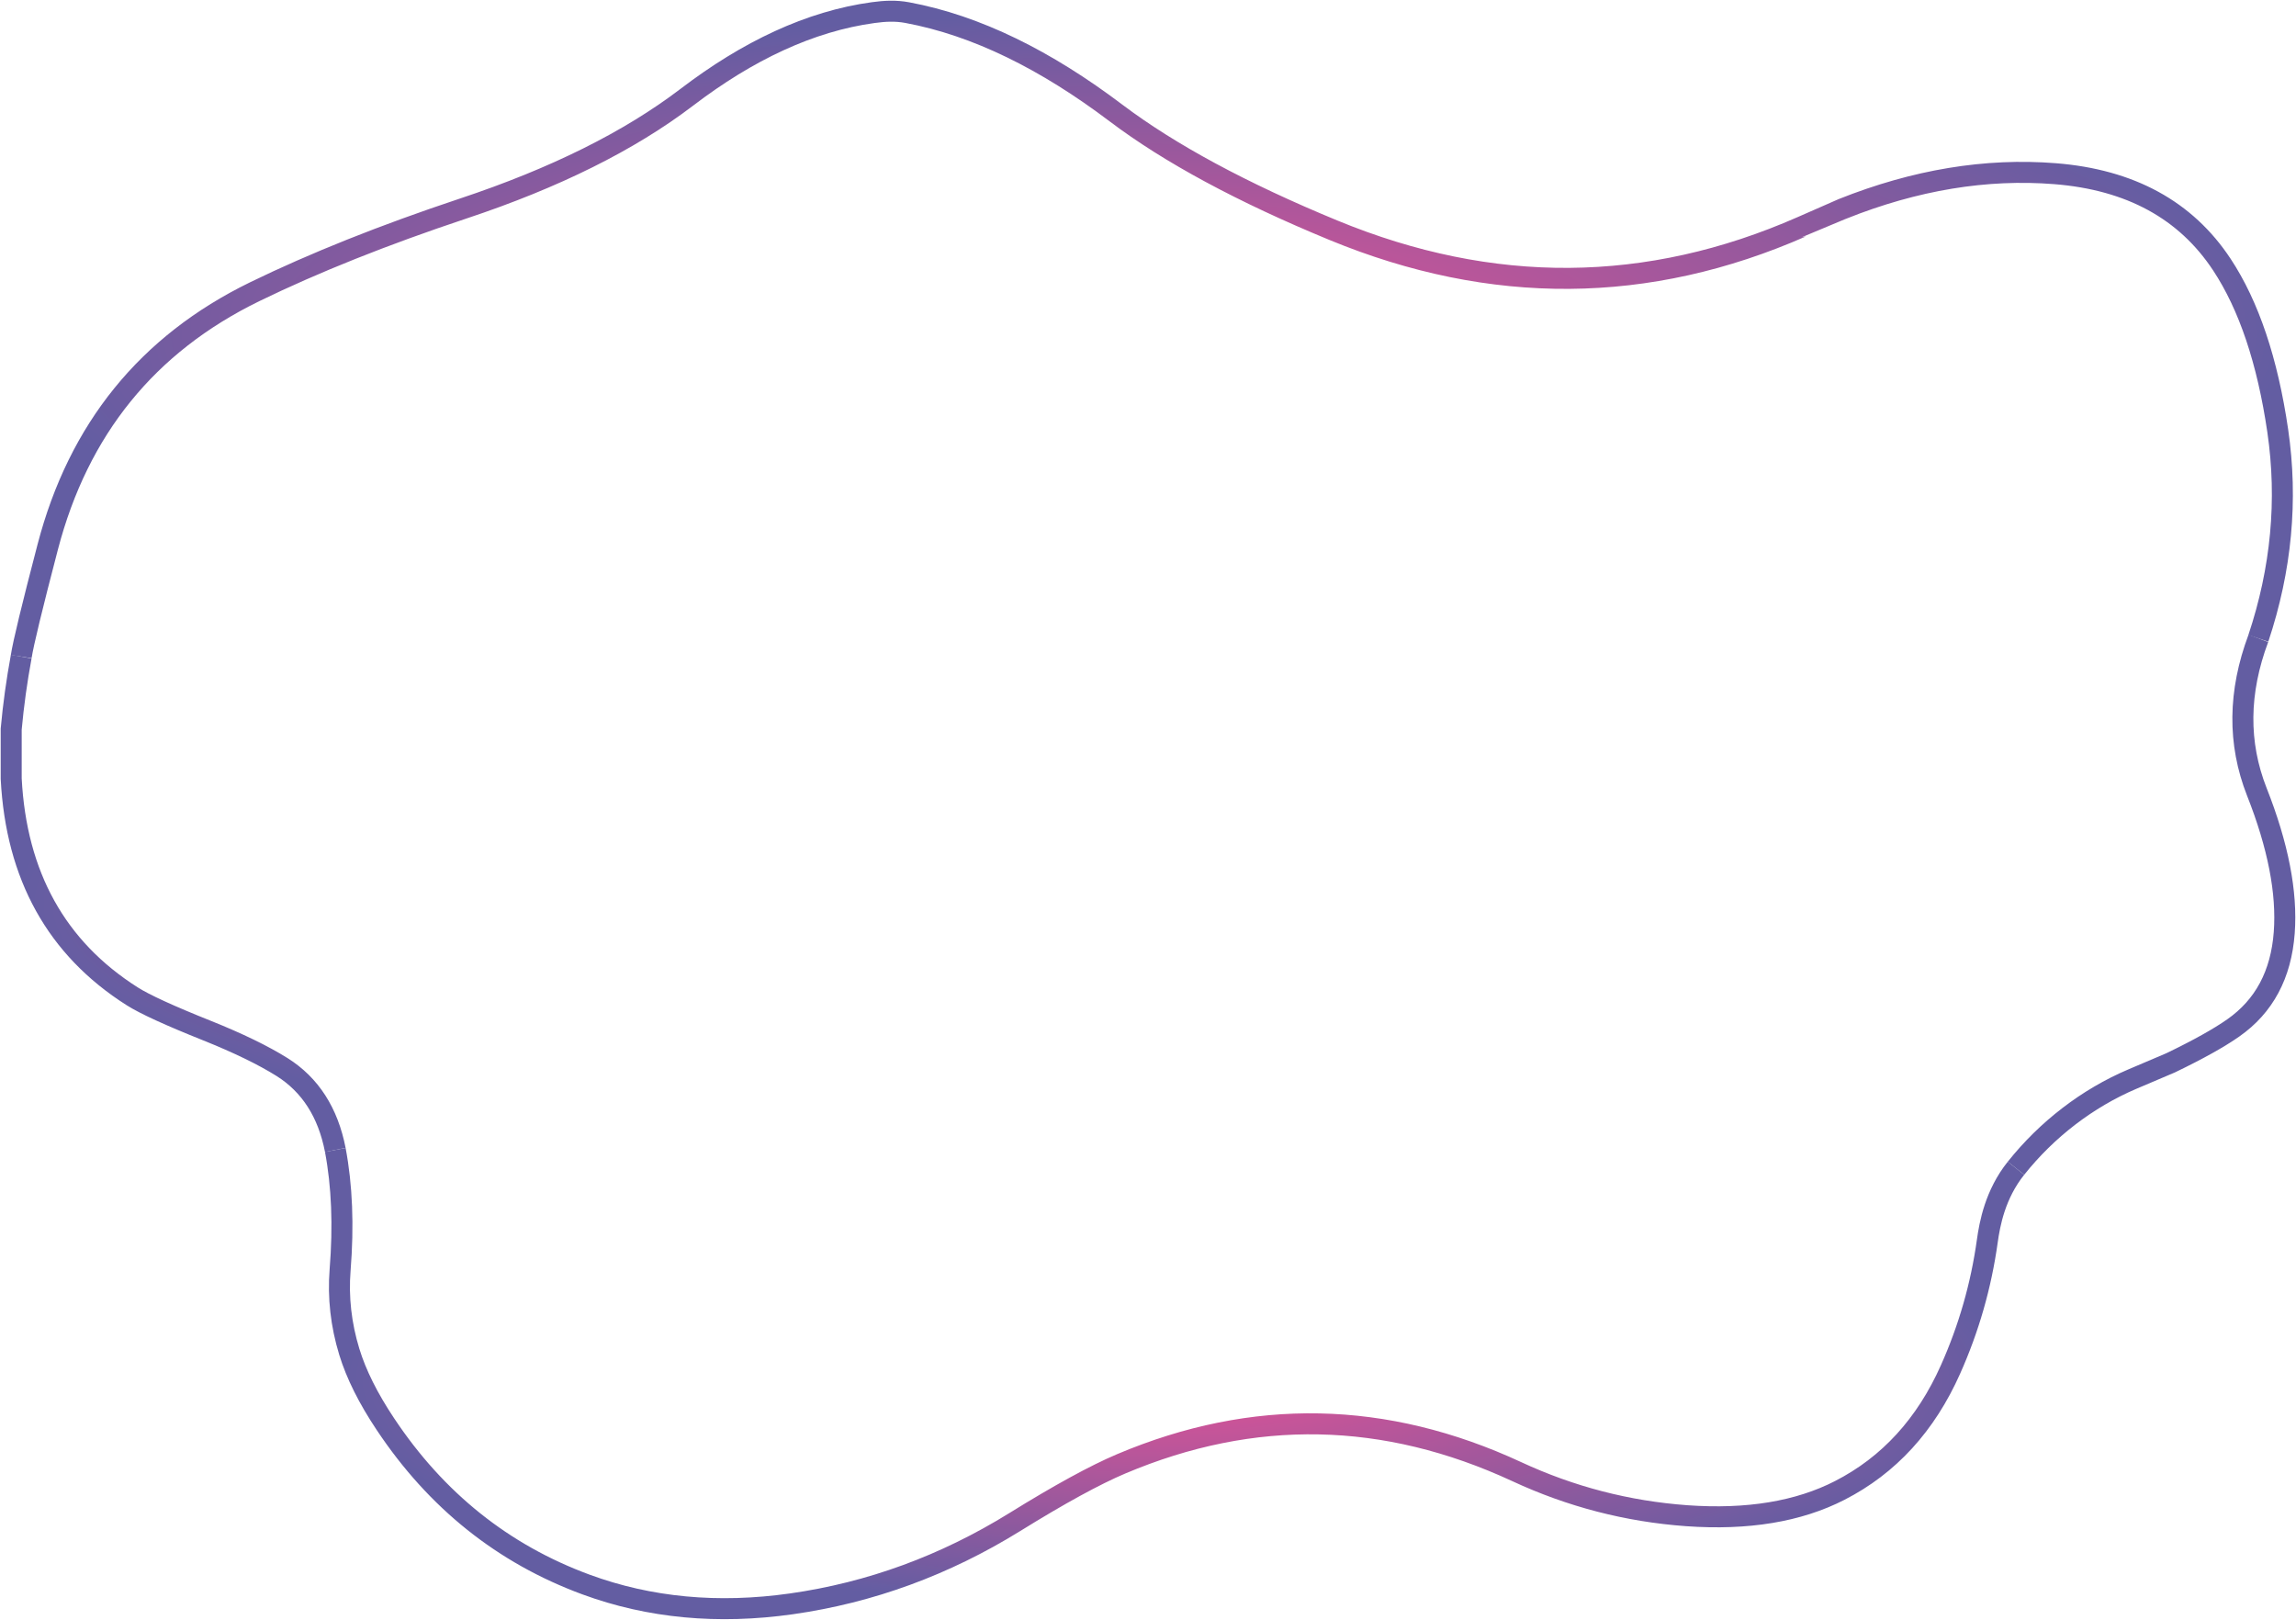 <?xml version="1.0" encoding="UTF-8"?> <svg xmlns="http://www.w3.org/2000/svg" width="1640" height="1157" viewBox="0 0 1640 1157" fill="none"> <path d="M1613.1 455.964C1629.56 406.59 1634.18 357.191 1626.97 307.767C1619.66 257.846 1606.36 218.267 1587.07 189.03C1561.31 149.998 1521.61 128.344 1467.96 124.068C1418.59 120.14 1368.02 128.493 1316.26 149.128C1316.21 149.128 1306.46 153.404 1287.02 161.956C1177.14 210.286 1065.63 211.132 952.516 164.492C887.28 137.592 835.495 109.673 797.159 80.735C747.238 42.996 697.515 18.202 647.992 9.003C639.768 7.483 632.048 7.862 623.752 9.003C578.555 15.169 534.128 36.234 490.472 69.547C449.551 100.723 396.323 127.2 330.789 148.979C274.056 167.873 224.408 187.688 181.846 208.422C105.324 245.763 56.074 306.524 34.096 390.703C22.959 433.315 16.644 459.42 15.152 469.016" stroke="url(#paint0_radial_17_141)" stroke-width="15"></path> <path d="M1613.11 455.967C1598.74 494.352 1598.37 530.873 1611.99 565.53C1627.2 604.015 1633.74 637.577 1631.6 666.217C1629.37 696.15 1617.24 718.823 1595.21 734.237C1585.02 741.397 1570.12 749.701 1550.53 759.148C1550.14 759.297 1540.96 763.2 1523.01 770.858C1490.94 784.531 1462.03 806.782 1440 834.477M239.507 821.425C234.286 794.625 221.607 774.885 201.469 762.206C187.945 753.753 170.144 745.102 148.068 736.251C121.168 725.511 103.268 717.307 94.368 711.638C40.369 677.33 11.58 625.52 8 556.207C8 544.373 8 532.564 8 520.78C9.591 503.427 11.978 486.173 15.16 469.019" stroke="url(#paint1_radial_17_141)" stroke-width="15"></path> <path d="M1439.99 834.476C1425.08 853.122 1421.22 874.204 1419.48 886.684C1415.06 918.357 1406.33 948.812 1393.3 978.049C1375.65 1017.78 1349.25 1046.64 1314.1 1064.64C1284.61 1079.76 1248.19 1085.77 1204.83 1082.69C1162.42 1079.61 1121.95 1069.12 1083.41 1051.22C989.386 1007.61 895.212 1005.74 800.889 1045.62C782.193 1053.53 756.835 1067.4 724.814 1087.24C674.843 1118.17 621.69 1137.63 565.355 1145.64C512.798 1153.1 463.872 1148.5 418.575 1131.84C359.355 1110.01 311.597 1071.82 275.3 1017.28C263.019 998.882 254.417 981.654 249.494 965.593C243.577 946.202 241.389 926.736 242.931 907.195C245.467 875.472 244.323 846.882 239.5 821.424" stroke="url(#paint2_radial_17_141)" stroke-width="15"></path> <defs> <radialGradient id="paint0_radial_17_141" cx="0" cy="0" r="1" gradientUnits="userSpaceOnUse" gradientTransform="translate(822.71 238.508) rotate(90) scale(230.508 807.557)"> <stop stop-color="#E25296"></stop> <stop offset="1" stop-color="#635DA2"></stop> </radialGradient> <radialGradient id="paint1_radial_17_141" cx="0" cy="0" r="1" gradientUnits="userSpaceOnUse" gradientTransform="translate(820 645.222) rotate(90) scale(189.255 812)"> <stop stop-color="#E25296"></stop> <stop offset="1" stop-color="#635DA2"></stop> </radialGradient> <radialGradient id="paint2_radial_17_141" cx="0" cy="0" r="1" gradientUnits="userSpaceOnUse" gradientTransform="translate(839.747 985.261) rotate(90) scale(163.837 600.247)"> <stop stop-color="#E25296"></stop> <stop offset="1" stop-color="#635DA2"></stop> </radialGradient> </defs> </svg> 
